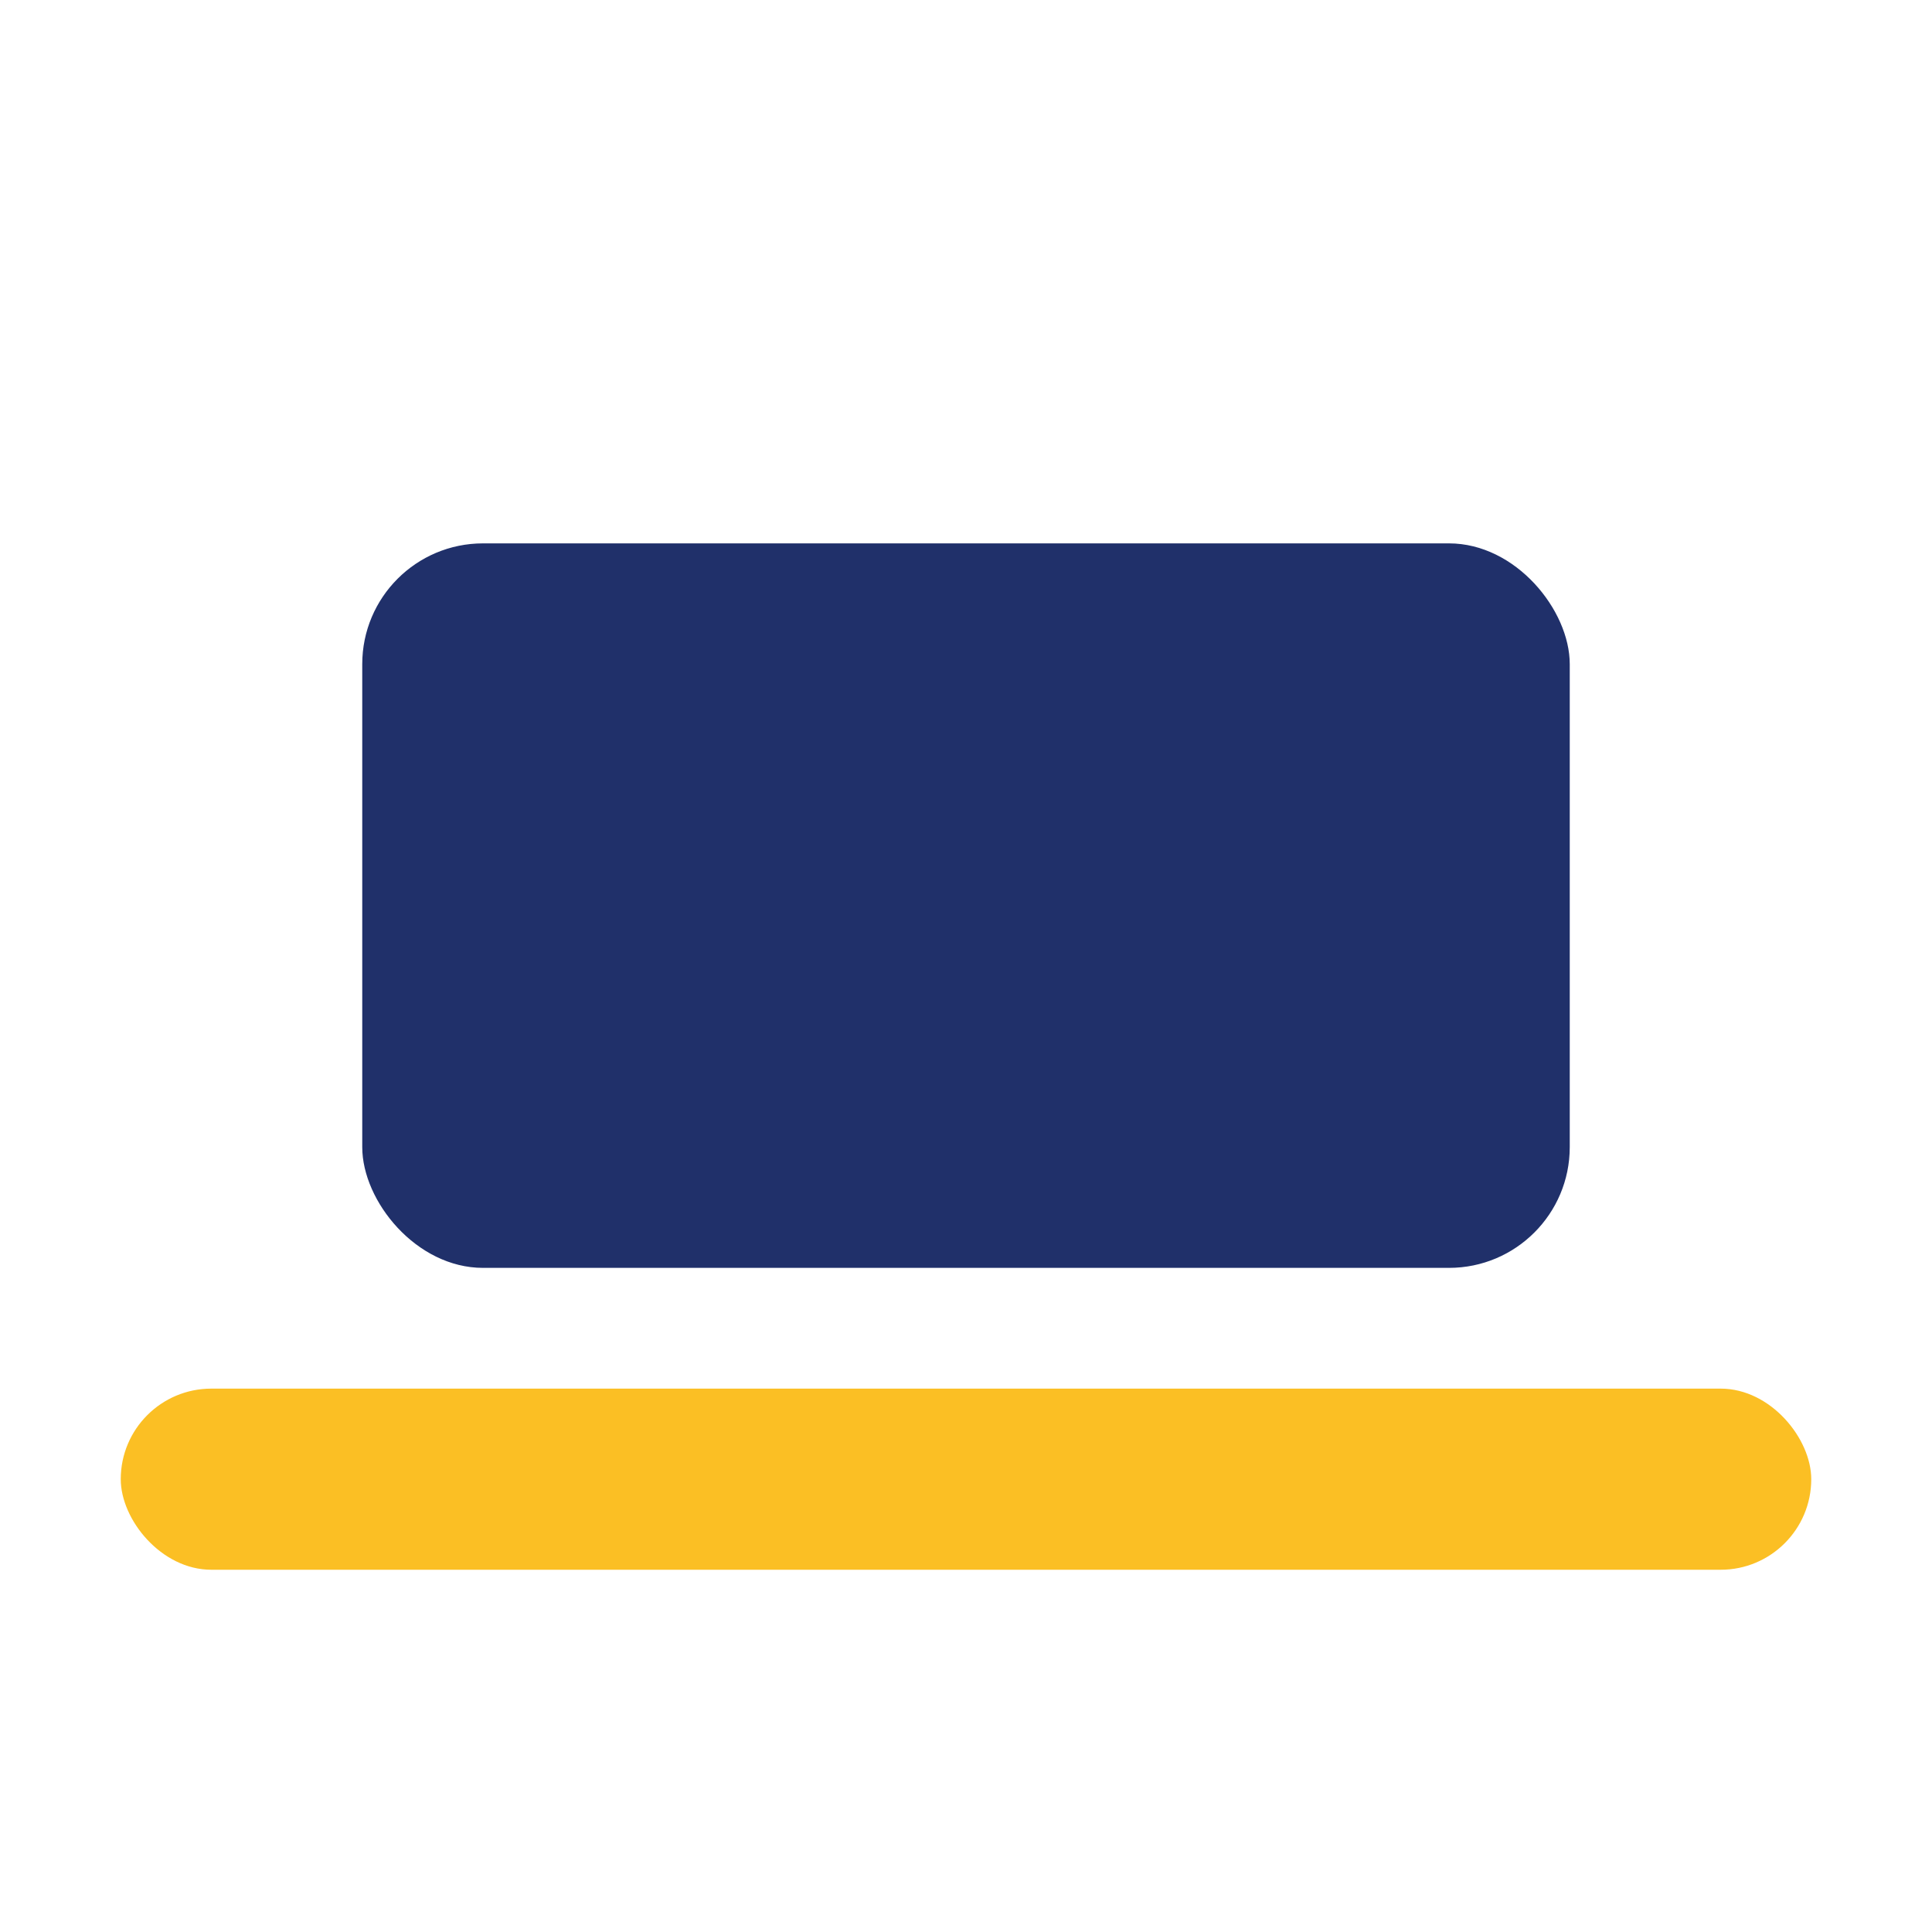 <?xml version="1.0" encoding="UTF-8"?>
<svg xmlns="http://www.w3.org/2000/svg" viewBox="0 0 32 32" width="32" height="32"><rect x="6" y="9" width="20" height="12" rx="2" fill="#20306a"/><rect x="2" y="23" width="28" height="3" rx="1.5" fill="#fbbf24"/></svg>